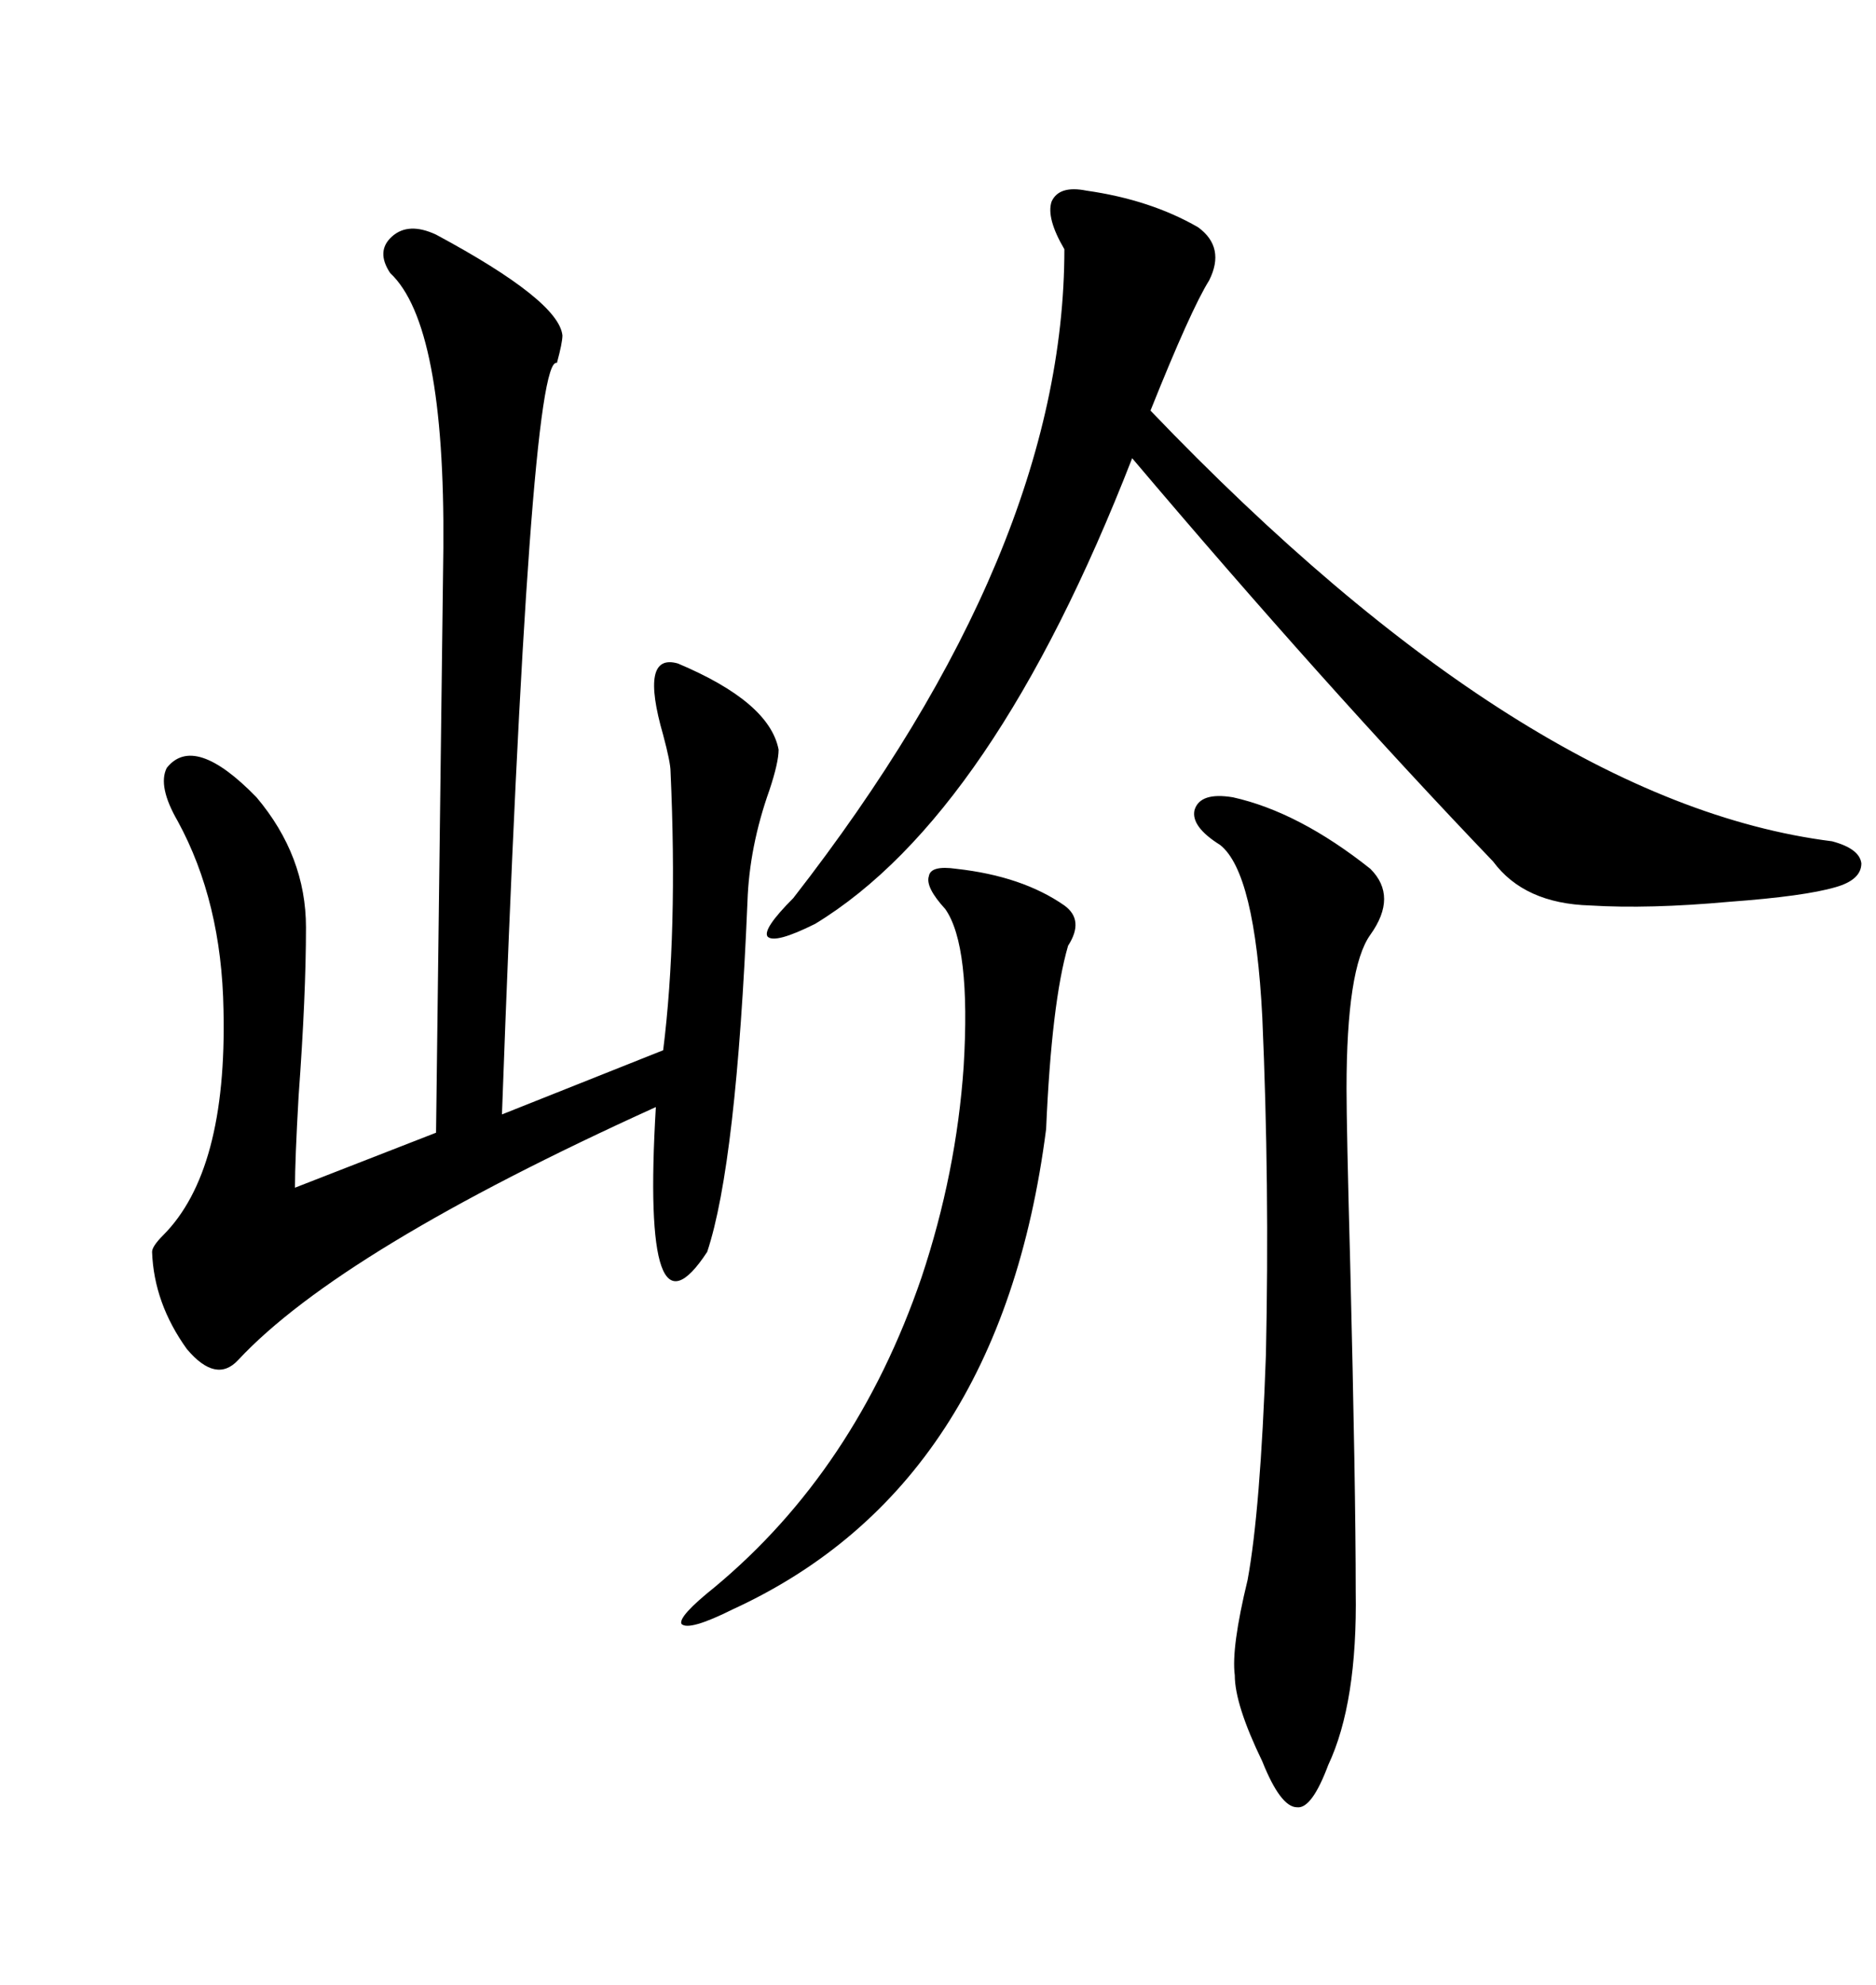 <svg xmlns="http://www.w3.org/2000/svg" xmlns:xlink="http://www.w3.org/1999/xlink" width="300" height="317.285"><path d="M69.73 37.50L69.73 37.50Q89.36 48.05 89.94 53.61L89.94 53.61Q89.94 54.79 89.06 58.01L89.06 58.01Q84.67 56.54 80.27 178.13L80.27 178.13L106.05 167.87Q108.40 149.12 107.23 123.34L107.23 123.34Q107.23 121.88 106.05 117.48L106.05 117.48Q102.25 104.30 108.40 106.05L108.40 106.05Q123.05 112.21 124.51 119.82L124.51 119.82Q124.51 121.88 123.05 126.27L123.05 126.27Q119.82 135.35 119.53 144.14L119.53 144.14Q117.77 186.04 113.09 200.10L113.09 200.10Q102.54 216.21 104.88 176.95L104.88 176.95Q54.49 199.80 38.09 217.38L38.09 217.38Q34.57 221.19 29.88 215.63L29.88 215.63Q24.61 208.30 24.32 200.10L24.32 200.10Q24.32 199.22 26.07 197.46L26.07 197.46Q36.33 187.21 35.74 161.43L35.74 161.43Q35.45 144.14 28.42 131.25L28.42 131.25Q25.20 125.68 26.66 122.75L26.66 122.75Q31.05 117.19 41.02 127.44L41.02 127.44Q48.93 136.82 48.93 148.24L48.93 148.24Q48.93 159.08 47.75 175.20L47.75 175.20Q47.17 185.45 47.17 189.84L47.17 189.84L69.73 181.05L70.90 87.60Q71.19 51.86 62.40 43.65L62.40 43.65Q60.06 40.14 62.70 37.79L62.70 37.79Q65.33 35.45 69.73 37.50ZM173.73 30.47L173.73 30.47Q183.98 31.93 191.60 36.33L191.60 36.33Q196.00 39.55 193.36 44.82L193.36 44.82Q190.43 49.51 183.98 65.63L183.98 65.63Q244.04 128.32 292.97 134.47L292.97 134.47Q297.36 135.64 297.66 137.99L297.66 137.99Q297.66 140.63 293.55 141.80L293.55 141.80Q288.57 143.26 276.56 144.14L276.56 144.14Q263.67 145.31 254.30 144.73L254.30 144.73Q243.75 144.43 238.77 137.70L238.77 137.70Q211.82 109.57 181.05 73.24L181.05 73.24Q158.79 130.37 130.37 147.66L130.37 147.66Q123.93 150.88 122.75 149.71L122.75 149.71Q121.88 148.54 126.86 143.55L126.86 143.55Q170.21 87.89 170.21 39.84L170.21 39.84Q167.29 34.86 168.16 32.23L168.16 32.23Q169.34 29.59 173.73 30.47ZM197.17 127.44L197.17 127.44Q207.71 129.79 219.14 138.87L219.14 138.87Q223.54 143.26 219.14 149.41L219.14 149.41Q215.33 154.69 215.33 174.02L215.33 174.02Q215.33 180.18 215.92 202.15L215.92 202.15Q216.80 237.89 216.80 254.30L216.80 254.30Q217.09 272.17 212.40 282.13L212.40 282.13Q209.77 289.16 207.42 288.87L207.42 288.87Q204.79 288.87 201.86 281.54L201.86 281.54Q197.46 272.46 197.46 267.77L197.46 267.77Q196.88 263.38 199.51 252.54L199.51 252.54Q201.56 241.41 202.44 216.50L202.44 216.50Q203.03 189.26 201.86 162.60L201.86 162.60Q200.68 139.45 195.12 135.06L195.12 135.06Q190.43 132.13 191.02 129.49L191.02 129.49Q191.89 126.56 197.17 127.44ZM152.93 138.87L152.93 138.87Q163.48 140.04 170.21 144.73L170.21 144.73Q173.44 147.07 170.80 151.17L170.80 151.17Q168.16 160.25 167.29 180.47L167.29 180.47Q159.96 237.60 117.19 257.23L117.19 257.23Q110.16 260.74 108.98 259.57L108.98 259.57Q108.40 258.40 114.26 253.71L114.26 253.71Q136.82 234.96 147.36 204.20L147.36 204.20Q152.93 187.50 154.10 170.51L154.10 170.51Q155.27 151.17 151.17 145.31L151.17 145.31Q147.95 141.80 148.54 140.04L148.54 140.04Q148.83 138.28 152.93 138.87Z"/></svg>
